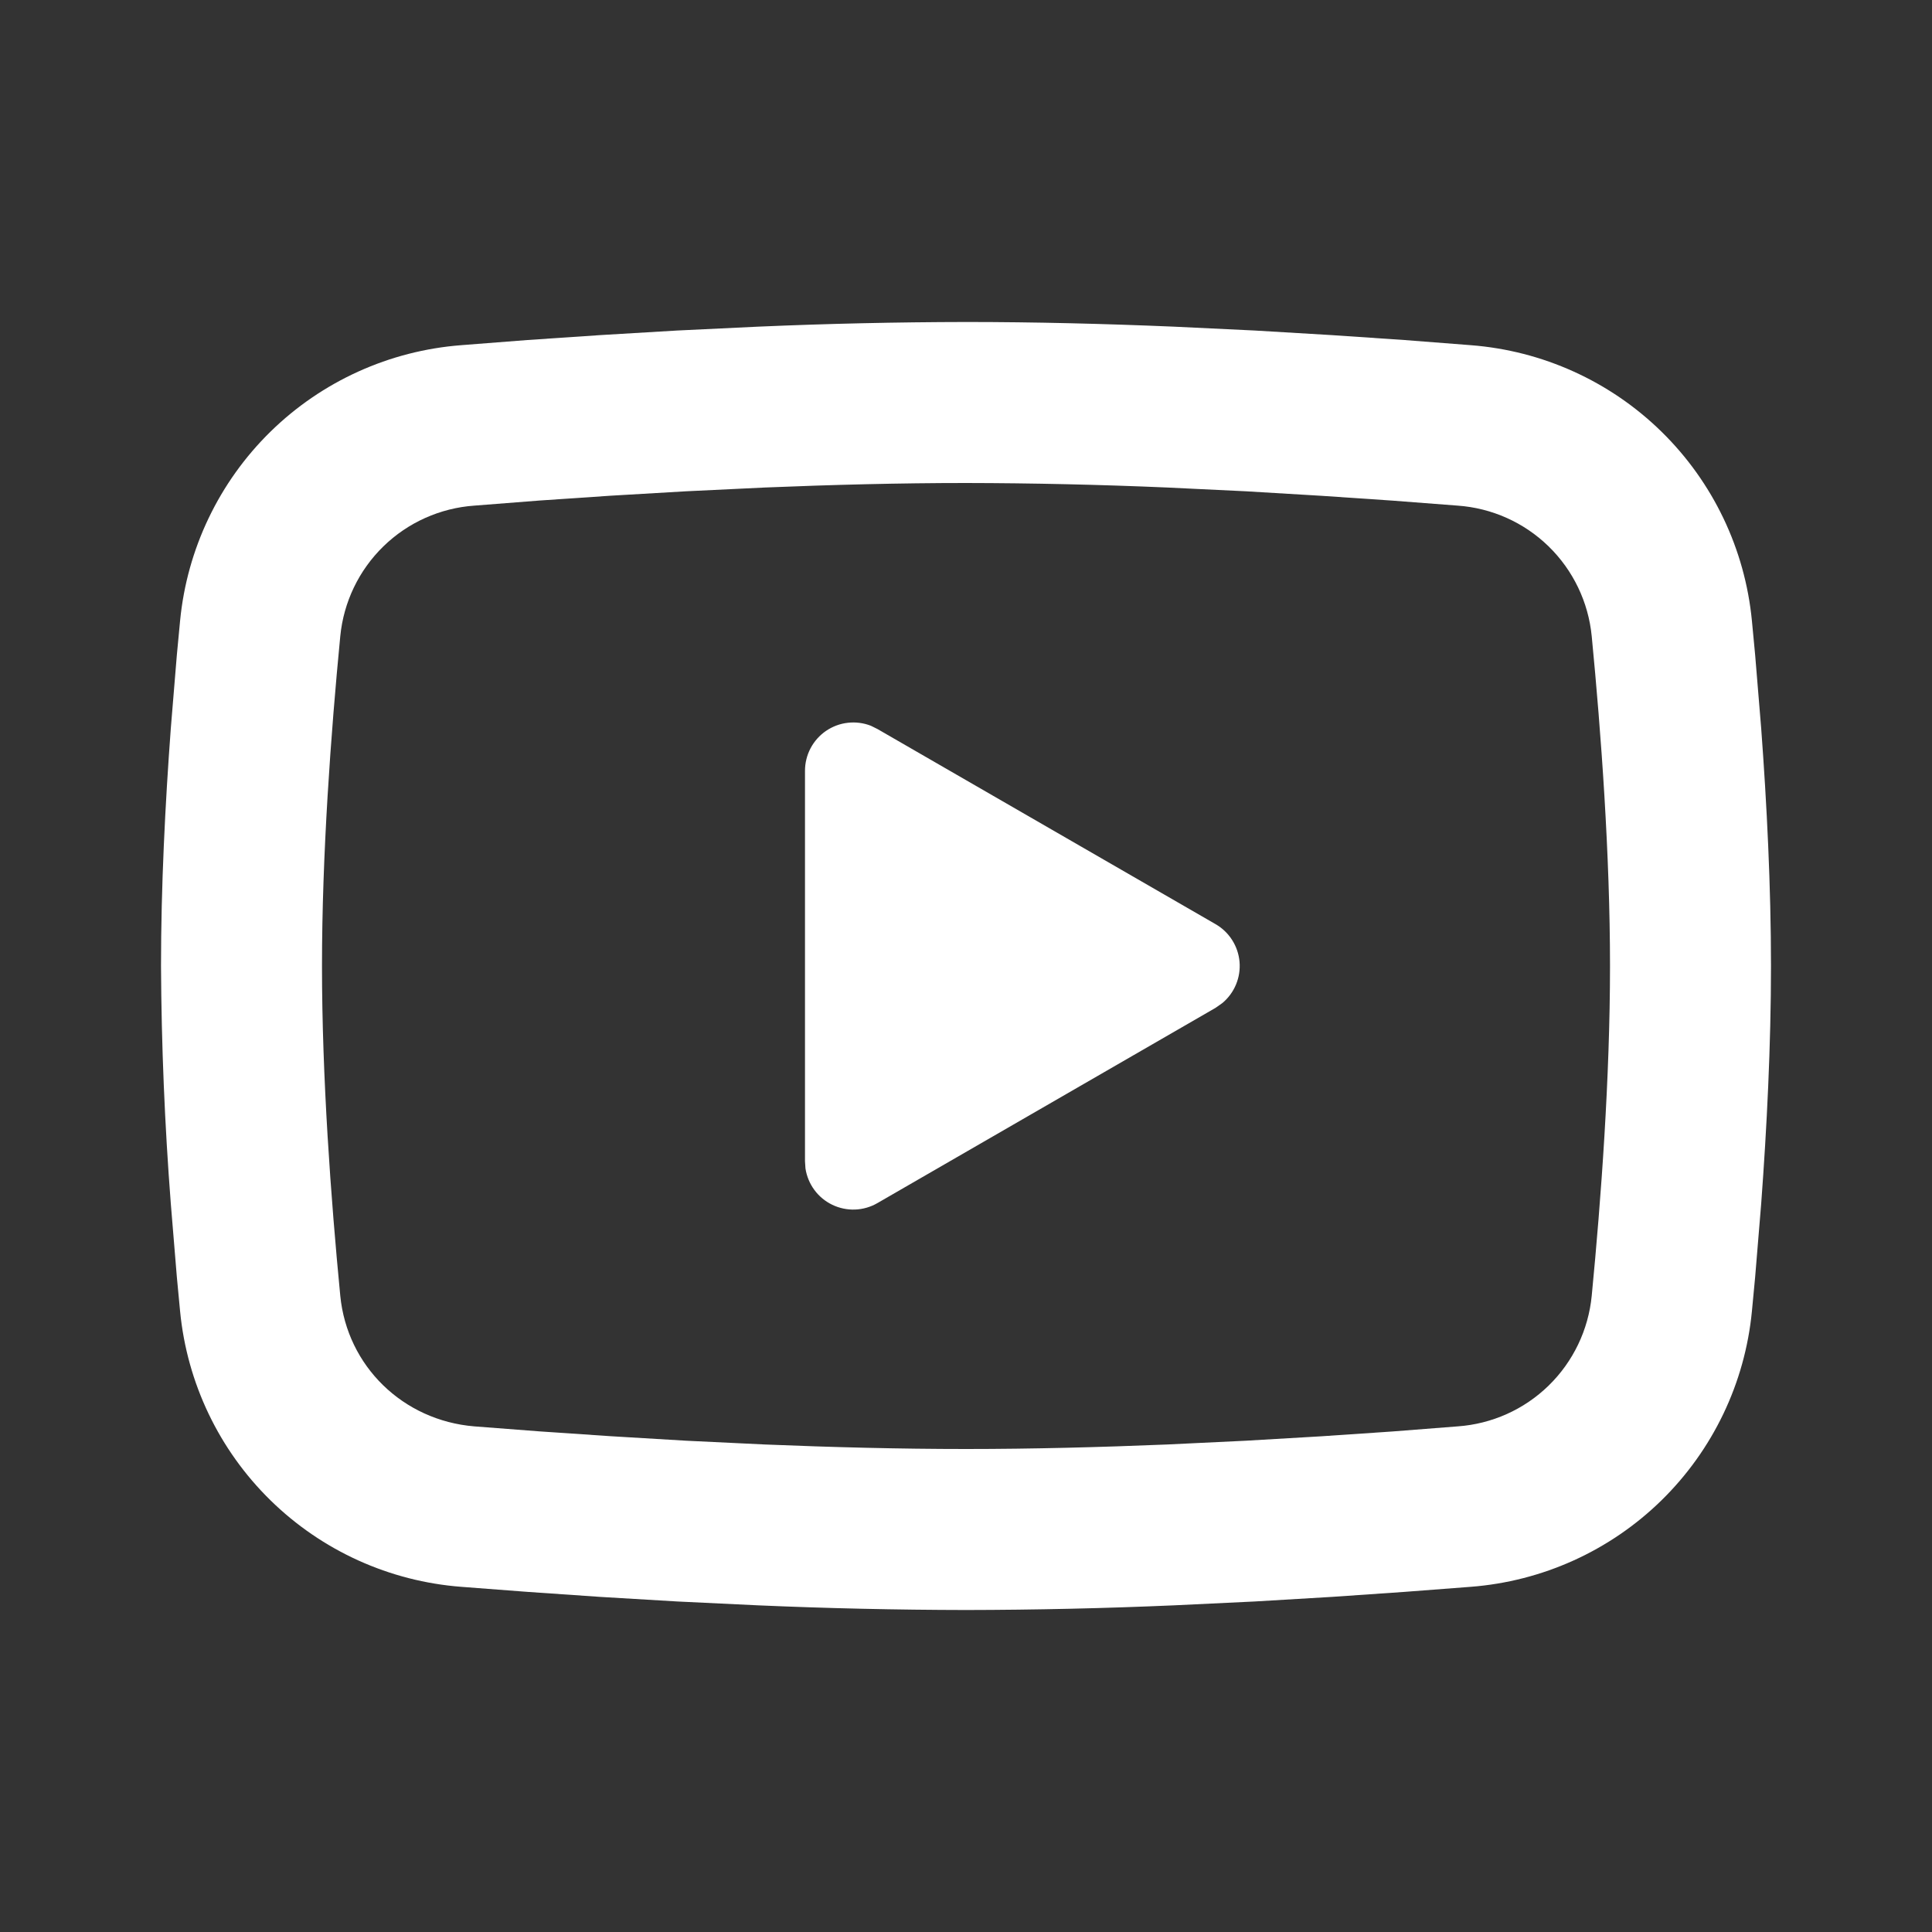 <?xml version="1.0" encoding="UTF-8"?> <svg xmlns="http://www.w3.org/2000/svg" width="65" height="65" viewBox="0 0 65 65" fill="none"><rect x="0" y="0" width="65" height="65" fill="#333333" stroke="none"/><path d="M32.5 10.833C34.816 10.833 37.191 10.893 39.493 10.99L42.212 11.12L44.815 11.275L47.252 11.44L49.478 11.613C51.895 11.797 54.169 12.828 55.9 14.524C57.631 16.22 58.708 18.472 58.941 20.884L59.05 22.035L59.253 24.5C59.443 27.054 59.583 29.838 59.583 32.5C59.583 35.162 59.443 37.947 59.253 40.5L59.05 42.965L58.941 44.116C58.708 46.529 57.63 48.781 55.899 50.477C54.167 52.173 51.893 53.203 49.476 53.387L47.255 53.557L44.818 53.725L42.212 53.88L39.493 54.01C37.163 54.111 34.832 54.163 32.5 54.167C30.168 54.163 27.837 54.111 25.507 54.01L22.788 53.88L20.185 53.725L17.748 53.557L15.521 53.387C13.105 53.203 10.831 52.172 9.1 50.476C7.369 48.78 6.292 46.528 6.059 44.116L5.95 42.965L5.747 40.5C5.541 37.839 5.431 35.17 5.417 32.5C5.417 29.838 5.557 27.054 5.747 24.5L5.95 22.035L6.059 20.884C6.292 18.472 7.369 16.22 9.099 14.524C10.829 12.829 13.103 11.798 15.519 11.613L17.742 11.44L20.18 11.275L22.785 11.12L25.504 10.99C27.835 10.889 30.167 10.837 32.5 10.833ZM32.5 16.25C30.266 16.25 27.966 16.31 25.729 16.402L23.08 16.529L20.537 16.678L18.148 16.84L15.96 17.011C14.81 17.092 13.725 17.577 12.899 18.382C12.073 19.187 11.559 20.259 11.448 21.407C11.131 24.681 10.833 28.757 10.833 32.5C10.833 36.243 11.131 40.319 11.448 43.593C11.678 45.955 13.553 47.791 15.96 47.989L18.148 48.157L20.537 48.319L23.08 48.471L25.729 48.598C27.966 48.69 30.266 48.75 32.5 48.75C34.734 48.75 37.034 48.69 39.271 48.598L41.919 48.471L44.463 48.322L46.851 48.16L49.04 47.989C50.19 47.908 51.275 47.423 52.101 46.618C52.927 45.813 53.441 44.741 53.552 43.593C53.869 40.319 54.167 36.243 54.167 32.5C54.167 28.757 53.869 24.681 53.552 21.407C53.441 20.259 52.927 19.187 52.101 18.382C51.275 17.577 50.19 17.092 49.04 17.011L46.851 16.843L44.463 16.681L41.919 16.529L39.271 16.402C37.015 16.305 34.758 16.254 32.5 16.25ZM27.083 25.932C27.083 25.668 27.148 25.407 27.271 25.173C27.395 24.939 27.574 24.738 27.792 24.589C28.011 24.44 28.263 24.346 28.526 24.317C28.789 24.287 29.055 24.322 29.301 24.418L29.521 24.527L40.896 31.092C41.122 31.222 41.314 31.406 41.454 31.626C41.595 31.847 41.68 32.098 41.703 32.359C41.725 32.619 41.685 32.881 41.584 33.123C41.484 33.364 41.327 33.578 41.126 33.746L40.896 33.908L29.521 40.476C29.292 40.609 29.033 40.684 28.769 40.694C28.504 40.704 28.241 40.649 28.002 40.534C27.763 40.419 27.556 40.248 27.399 40.035C27.242 39.822 27.139 39.573 27.099 39.312L27.083 39.068V25.932Z" fill="white"></path></svg> 
